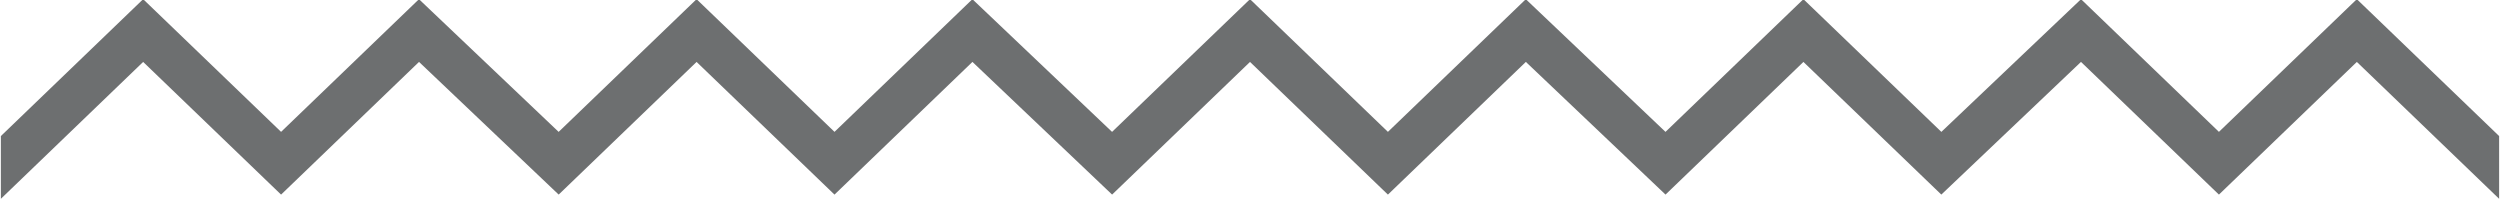 <?xml version="1.0" encoding="utf-8"?>
<!-- Generator: Adobe Illustrator 22.0.1, SVG Export Plug-In . SVG Version: 6.00 Build 0)  -->
<svg version="1.1" id="Layer_1" xmlns="http://www.w3.org/2000/svg" xmlns:xlink="http://www.w3.org/1999/xlink" x="0px" y="0px"
	 viewBox="0 0 143.2 11.4" style="enable-background:new 0 0 143.2 11.4;" xml:space="preserve">
<style type="text/css">
	.st0{fill:#6D6F70;stroke:#6D6F70;stroke-width:0.5;stroke-miterlimit:10;}
</style>
<polygon id="XMLID_56_" class="st0" points="142.9,7.9 135,0.3 127.1,7.9 119.2,0.3 111.2,7.9 103.3,0.3 95.4,7.9 87.4,0.3 
	79.5,7.9 71.6,0.3 63.7,7.9 55.7,0.3 47.8,7.9 39.9,0.3 32,7.9 24,0.3 16.1,7.9 8.2,0.3 0.3,7.9 0.3,10.8 8.2,3.2 16.1,10.8 24,3.2 
	32,10.8 39.9,3.2 47.8,10.8 55.7,3.2 63.7,10.8 71.6,3.2 79.5,10.8 87.4,3.2 95.4,10.8 103.3,3.2 111.2,10.8 119.2,3.2 127.1,10.8 
	135,3.2 142.9,10.8 "/>
</svg>
